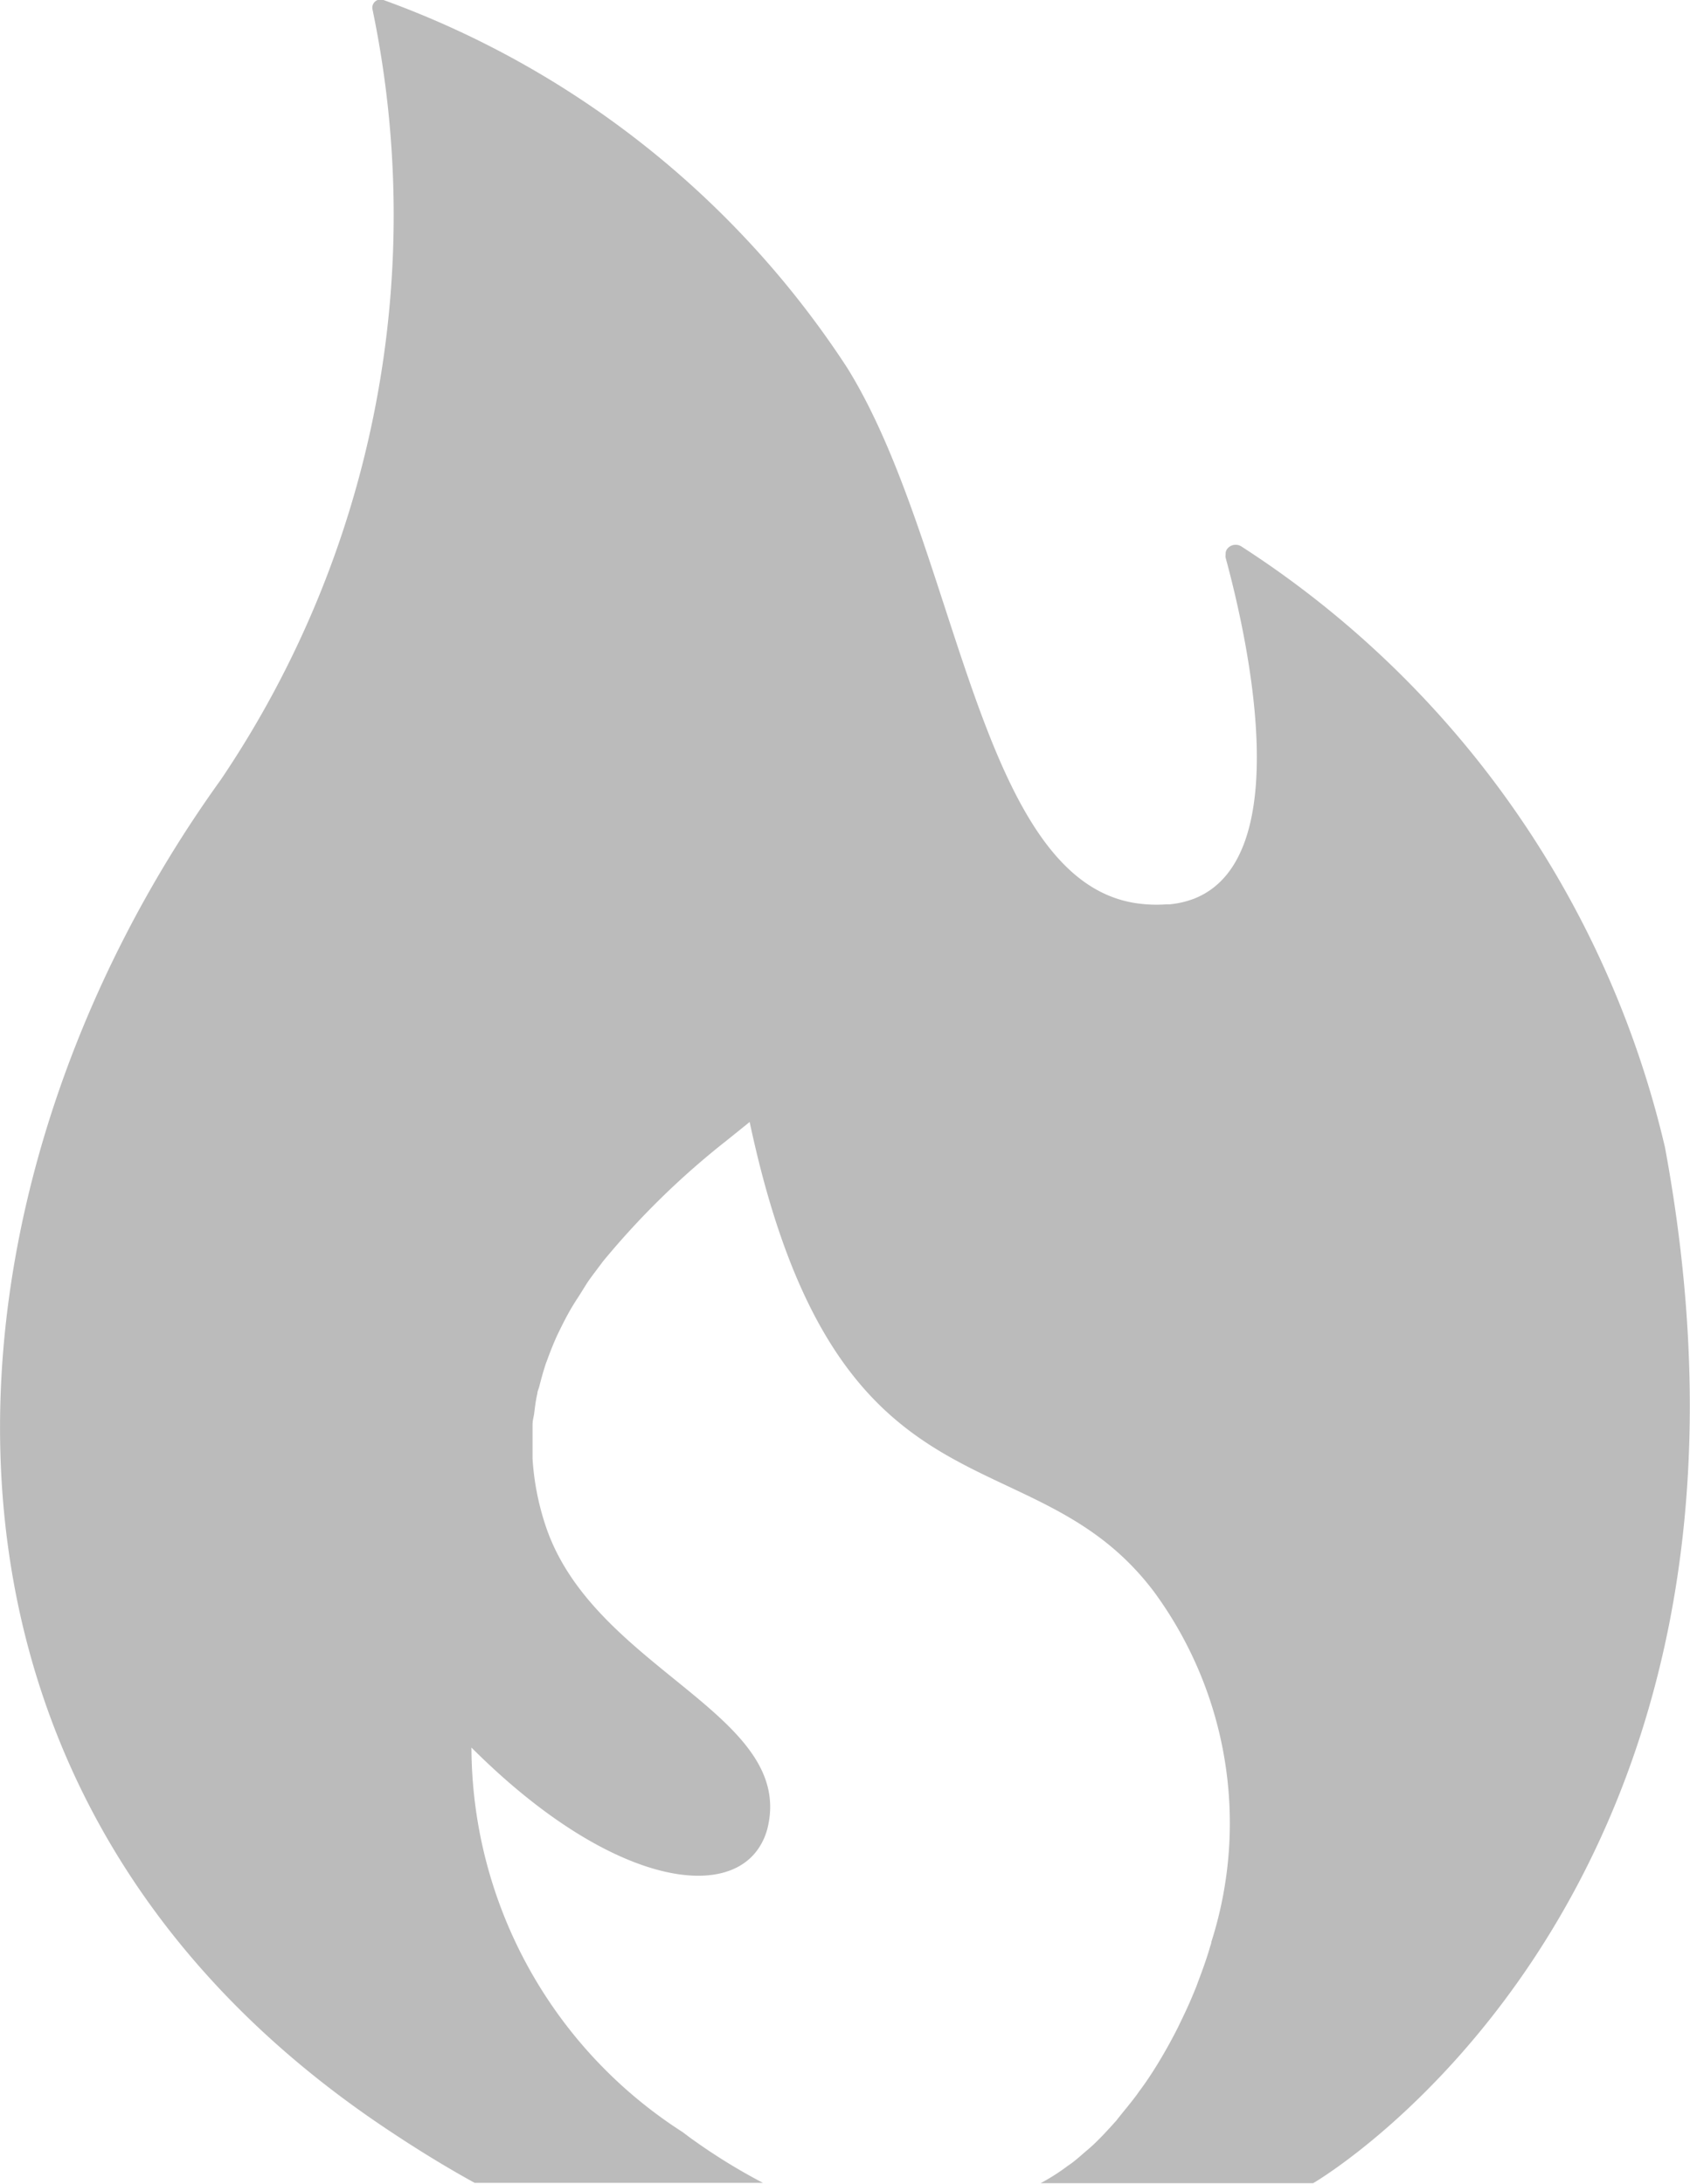 <svg xmlns="http://www.w3.org/2000/svg" width="11.894" height="15.371" viewBox="0 0 11.894 15.371">
  <path id="パス_1246761" data-name="パス 1246761" d="M69.636,8.076a6.9,6.9,0,0,0-2.977-4.227.076.076,0,0,0-.08-.006h0a.077.077,0,0,0-.023.019l0,0,0,0a.055.055,0,0,0-.012.039.068.068,0,0,0,0,.025c.156.574.5,2.117-.224,2.4l-.02.007a.658.658,0,0,1-.149.032l-.023,0a.971.971,0,0,1-.2-.006c-1.13-.148-1.264-2.51-2.048-3.771A6.564,6.564,0,0,0,60.617,0a.058.058,0,0,0-.077.068,7.1,7.1,0,0,1-1.068,5.42c-2.042,2.837-2.467,7.075,1.172,9.5l.015.01c.191.127.389.25.6.366h1.064l.96,0,0,0h.005a4.126,4.126,0,0,1-.488-.3l-.016-.011-.061-.046A3.226,3.226,0,0,1,61.236,12.3c.933.933,1.76,1.088,2.018.713l0,0a.446.446,0,0,0,.064-.139c.208-.815-1.234-1.123-1.564-2.147a1.85,1.85,0,0,1-.088-.461v0c0-.046,0-.091,0-.135s0-.065,0-.1.007-.053.011-.079c.006-.048.012-.1.023-.144,0-.016.009-.032.013-.048.014-.055.029-.11.047-.164l.014-.037c.02-.055.042-.109.066-.162l.023-.047c.023-.047.047-.093.073-.138.015-.025.03-.05.046-.074s.041-.065.063-.1.055-.077.083-.115l.033-.044a5.647,5.647,0,0,1,.869-.85l.164-.132c.619,2.912,1.981,2.152,2.849,3.311a2.751,2.751,0,0,1,.4,2.461c0,.013-.007.025-.01.038-.024.082-.053.162-.083.241-.006.017-.012.034-.019.05-.031.077-.064.151-.1.224l-.023.048q-.056.111-.117.214l-.021.035c-.043.071-.088.139-.134.2l-.017.024c-.047.064-.1.125-.144.182l-.027.03c-.046.051-.092.1-.139.144-.025.023-.051.044-.076.066s-.063.055-.1.079a1.482,1.482,0,0,1-.191.122h0l0,0h1.918S70.615,13.366,69.636,8.076Z" transform="translate(-57.918 0)" fill="#bbb"/>
</svg>
